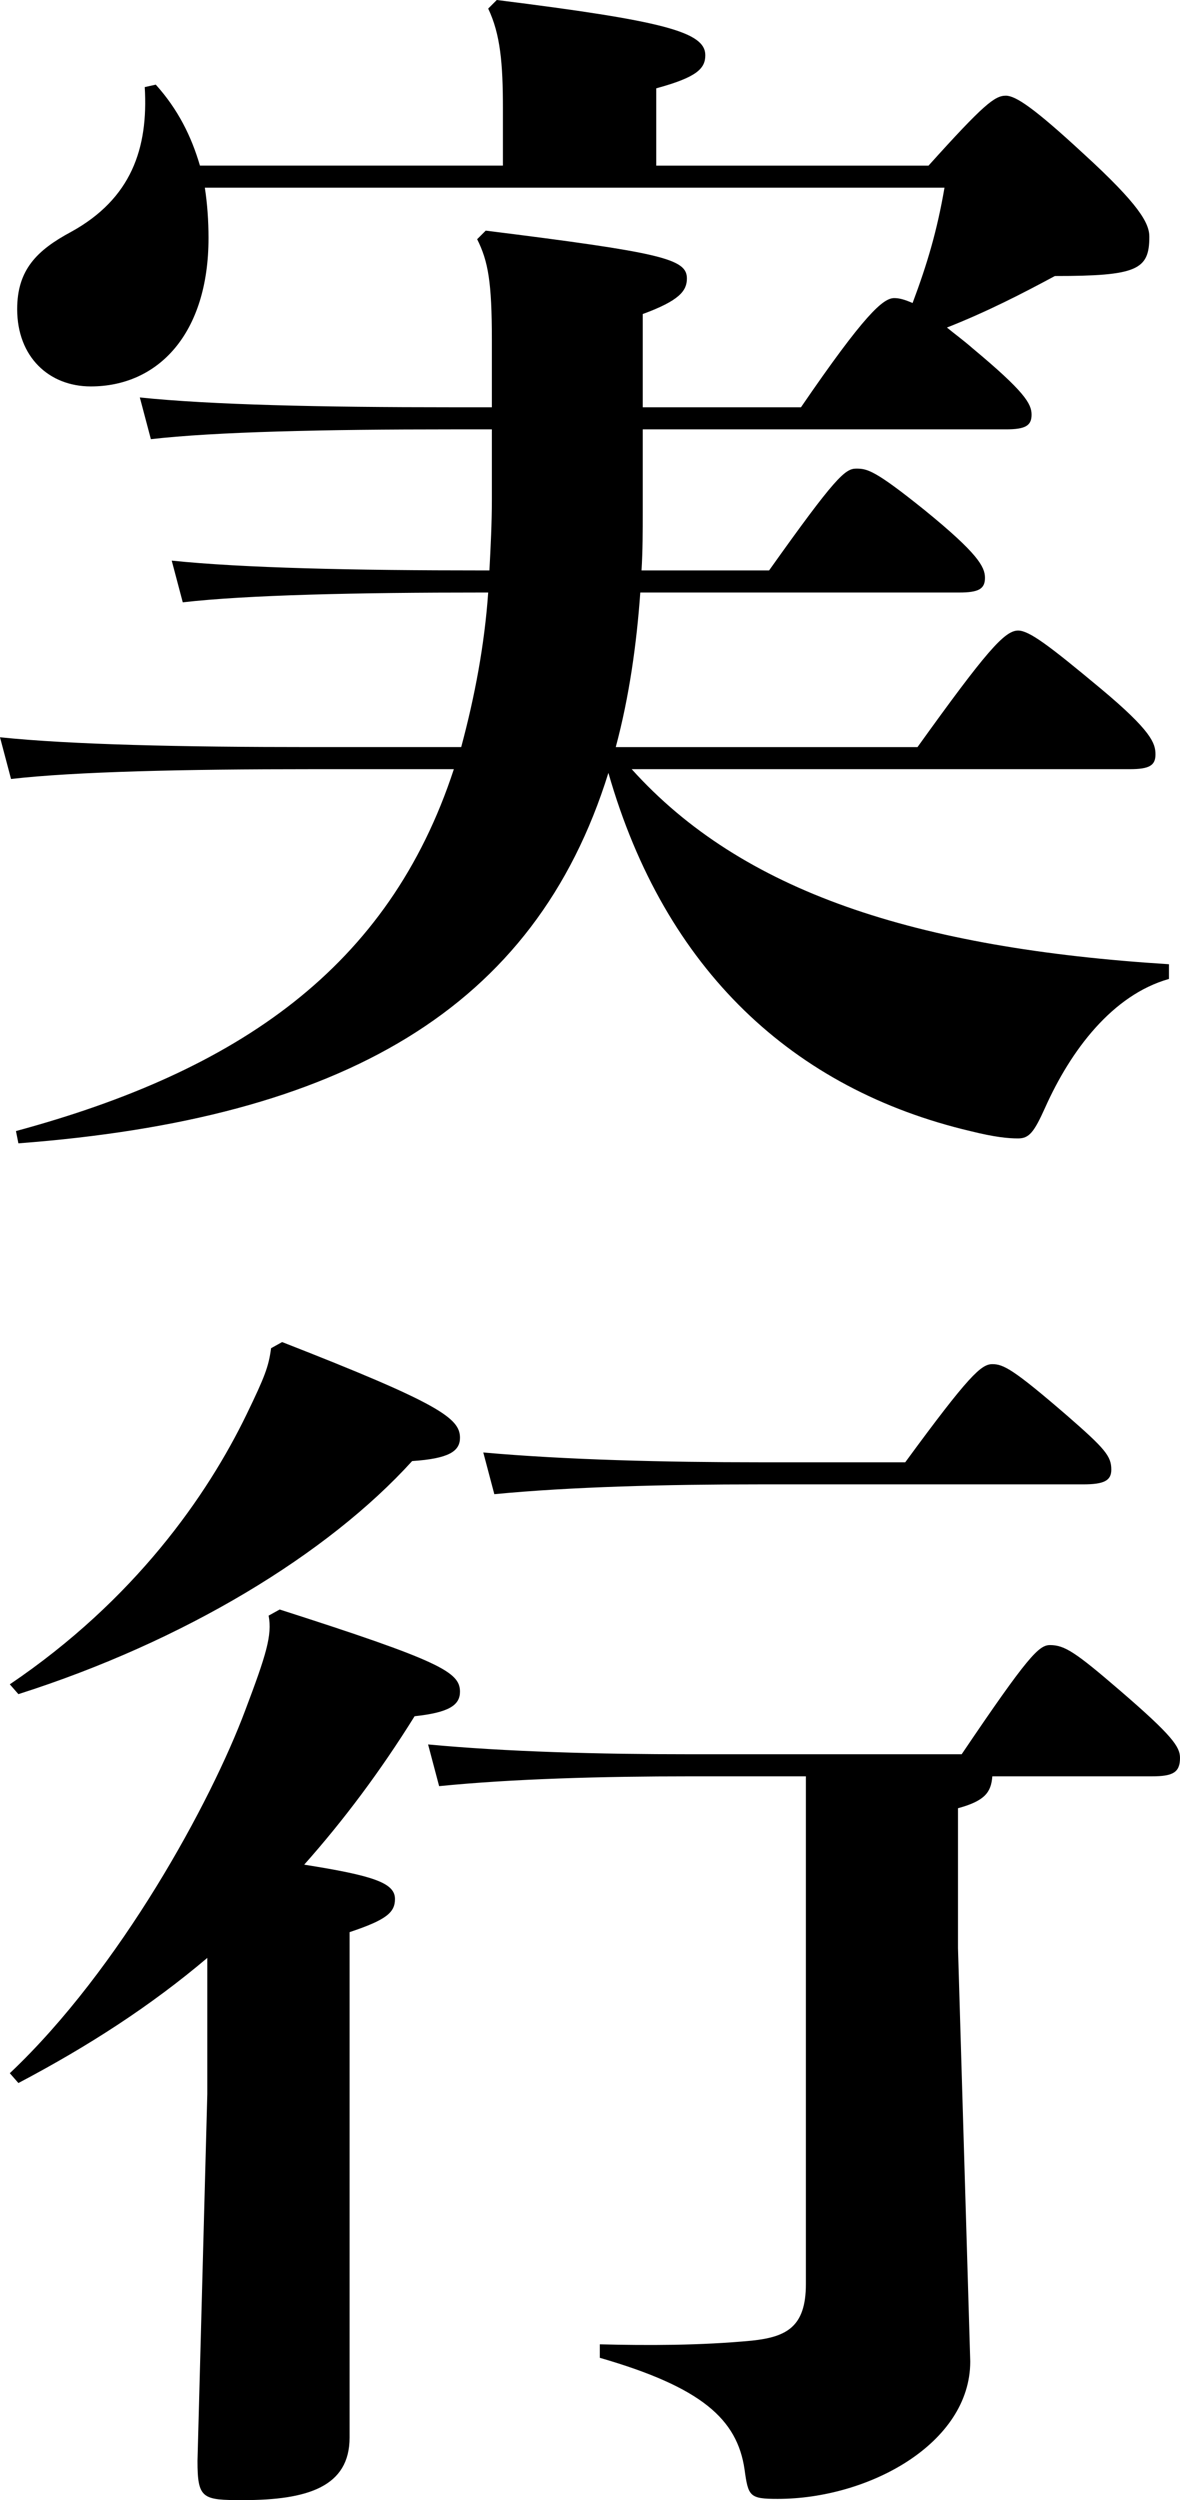 <?xml version="1.0" encoding="UTF-8"?><svg id="_レイヤー_2" xmlns="http://www.w3.org/2000/svg" viewBox="0 0 38.48 81.52"><defs><style>.cls-1{isolation:isolate;}</style></defs><g id="_レイヤー_1-2"><g id="text-service-step3-figure-title-1-blk" class="cls-1"><path d="M14.72,14c-4.12,0-7.72,.08-9.8,.32l-.36-1.36c2.32,.24,5.92,.32,10.16,.32h1.32v-2.2c0-1.88-.12-2.56-.48-3.28l.28-.28c5.76,.72,6.56,.92,6.56,1.56,0,.4-.24,.72-1.44,1.16v3.04h5.16c2.08-3.04,2.68-3.56,3.04-3.56,.16,0,.32,.04,.6,.16,.48-1.28,.8-2.36,1.04-3.76H6.68c.08,.52,.12,1.08,.12,1.64,0,3.12-1.64,4.84-3.84,4.84-1.36,0-2.4-.96-2.4-2.52,0-1.28,.64-1.92,1.76-2.52,1.96-1.08,2.52-2.72,2.4-4.72l.36-.08c.72,.8,1.16,1.68,1.44,2.64h9.88v-1.88c0-1.44-.08-2.4-.48-3.24l.28-.28c5.44,.68,6.8,1.04,6.8,1.8,0,.44-.28,.72-1.6,1.08v2.52h8.88c1.8-2,2.16-2.28,2.52-2.28,.32,0,.92,.4,2.52,1.88,1.84,1.68,2.16,2.28,2.16,2.72,0,1.08-.4,1.28-3.08,1.28-1.04,.56-2.2,1.16-3.52,1.68,.24,.2,.52,.4,.84,.68,1.68,1.4,1.92,1.8,1.92,2.16s-.2,.48-.84,.48h-11.84v2.68c0,.64,0,1.28-.04,1.92h4.16c2.16-3.04,2.48-3.32,2.84-3.32s.6,.04,2.24,1.36c1.72,1.4,1.96,1.84,1.96,2.2s-.2,.48-.84,.48h-10.4c-.12,1.68-.36,3.4-.8,5.04h9.84c2.24-3.12,2.84-3.8,3.28-3.8,.36,0,1,.48,2.68,1.88,1.68,1.4,1.8,1.8,1.8,2.16s-.2,.48-.84,.48H20.6c3.6,4,9.24,5.84,17.52,6.36v.48c-1.84,.52-3.2,2.32-4.04,4.2-.36,.8-.52,1-.88,1-.32,0-.76-.04-1.56-.24-5.76-1.36-9.96-5.24-11.8-11.68-2.4,7.72-8.68,11.28-19.24,12.08l-.08-.4c7.24-1.96,12.16-5.32,14.28-11.8h-4.64c-4.12,0-7.72,.08-9.8,.32l-.36-1.36c2.32,.24,5.92,.32,10.16,.32h4.88c.44-1.64,.76-3.32,.88-5.04h-.16c-4.12,0-7.72,.08-9.8,.32l-.36-1.36c2.32,.24,5.92,.32,10.16,.32h.2c.04-.76,.08-1.52,.08-2.32v-2.28h-1.32Z"/><path d="M9.2,43.76c5.12,2,5.8,2.48,5.8,3.12,0,.44-.36,.68-1.56,.76-2.76,3.04-7.44,5.88-12.84,7.6l-.28-.32c4.08-2.76,6.44-6.16,7.72-8.8,.6-1.24,.72-1.56,.8-2.16l.36-.2Zm-2.44,20.08c-1.84,1.56-3.88,2.88-6.16,4.08l-.28-.32c3.6-3.4,6.56-8.84,7.68-11.84,.68-1.8,.88-2.44,.76-3.08l.36-.2c5.24,1.68,5.88,2.04,5.88,2.68,0,.44-.36,.68-1.48,.8-1.12,1.8-2.32,3.4-3.6,4.84,2.28,.36,2.96,.6,2.96,1.12,0,.44-.28,.68-1.48,1.08v16.48c0,1.6-1.36,2.04-3.48,2.04-1.32,0-1.48-.04-1.48-1.28l.32-11.96v-4.44Zm15.76-5.92c-2.88,0-5.8,.08-8.2,.32l-.36-1.36c2.56,.24,5.56,.32,8.56,.32h8.84c2.16-3.2,2.52-3.56,2.88-3.56,.48,0,.84,.24,2.28,1.48,1.72,1.48,1.96,1.84,1.96,2.2,0,.48-.24,.6-.92,.6h-5.2c-.04,.52-.24,.8-1.12,1.04v4.56l.4,13.48c0,2.68-3.32,4.48-6.28,4.48-.92,0-.96-.08-1.08-.96-.24-1.64-1.4-2.68-4.72-3.64v-.44c1.56,.04,3.28,.04,4.96-.12,1.12-.12,1.76-.44,1.76-1.84v-16.56h-3.76Zm7-10.24c2.08-2.84,2.48-3.2,2.84-3.2s.68,.16,2.44,1.68c1.24,1.08,1.44,1.32,1.44,1.76,0,.36-.24,.48-.92,.48h-10.56c-3.04,0-6.16,.08-8.64,.32l-.36-1.36c2.68,.24,5.96,.32,9,.32h4.76Z"/></g></g></svg>